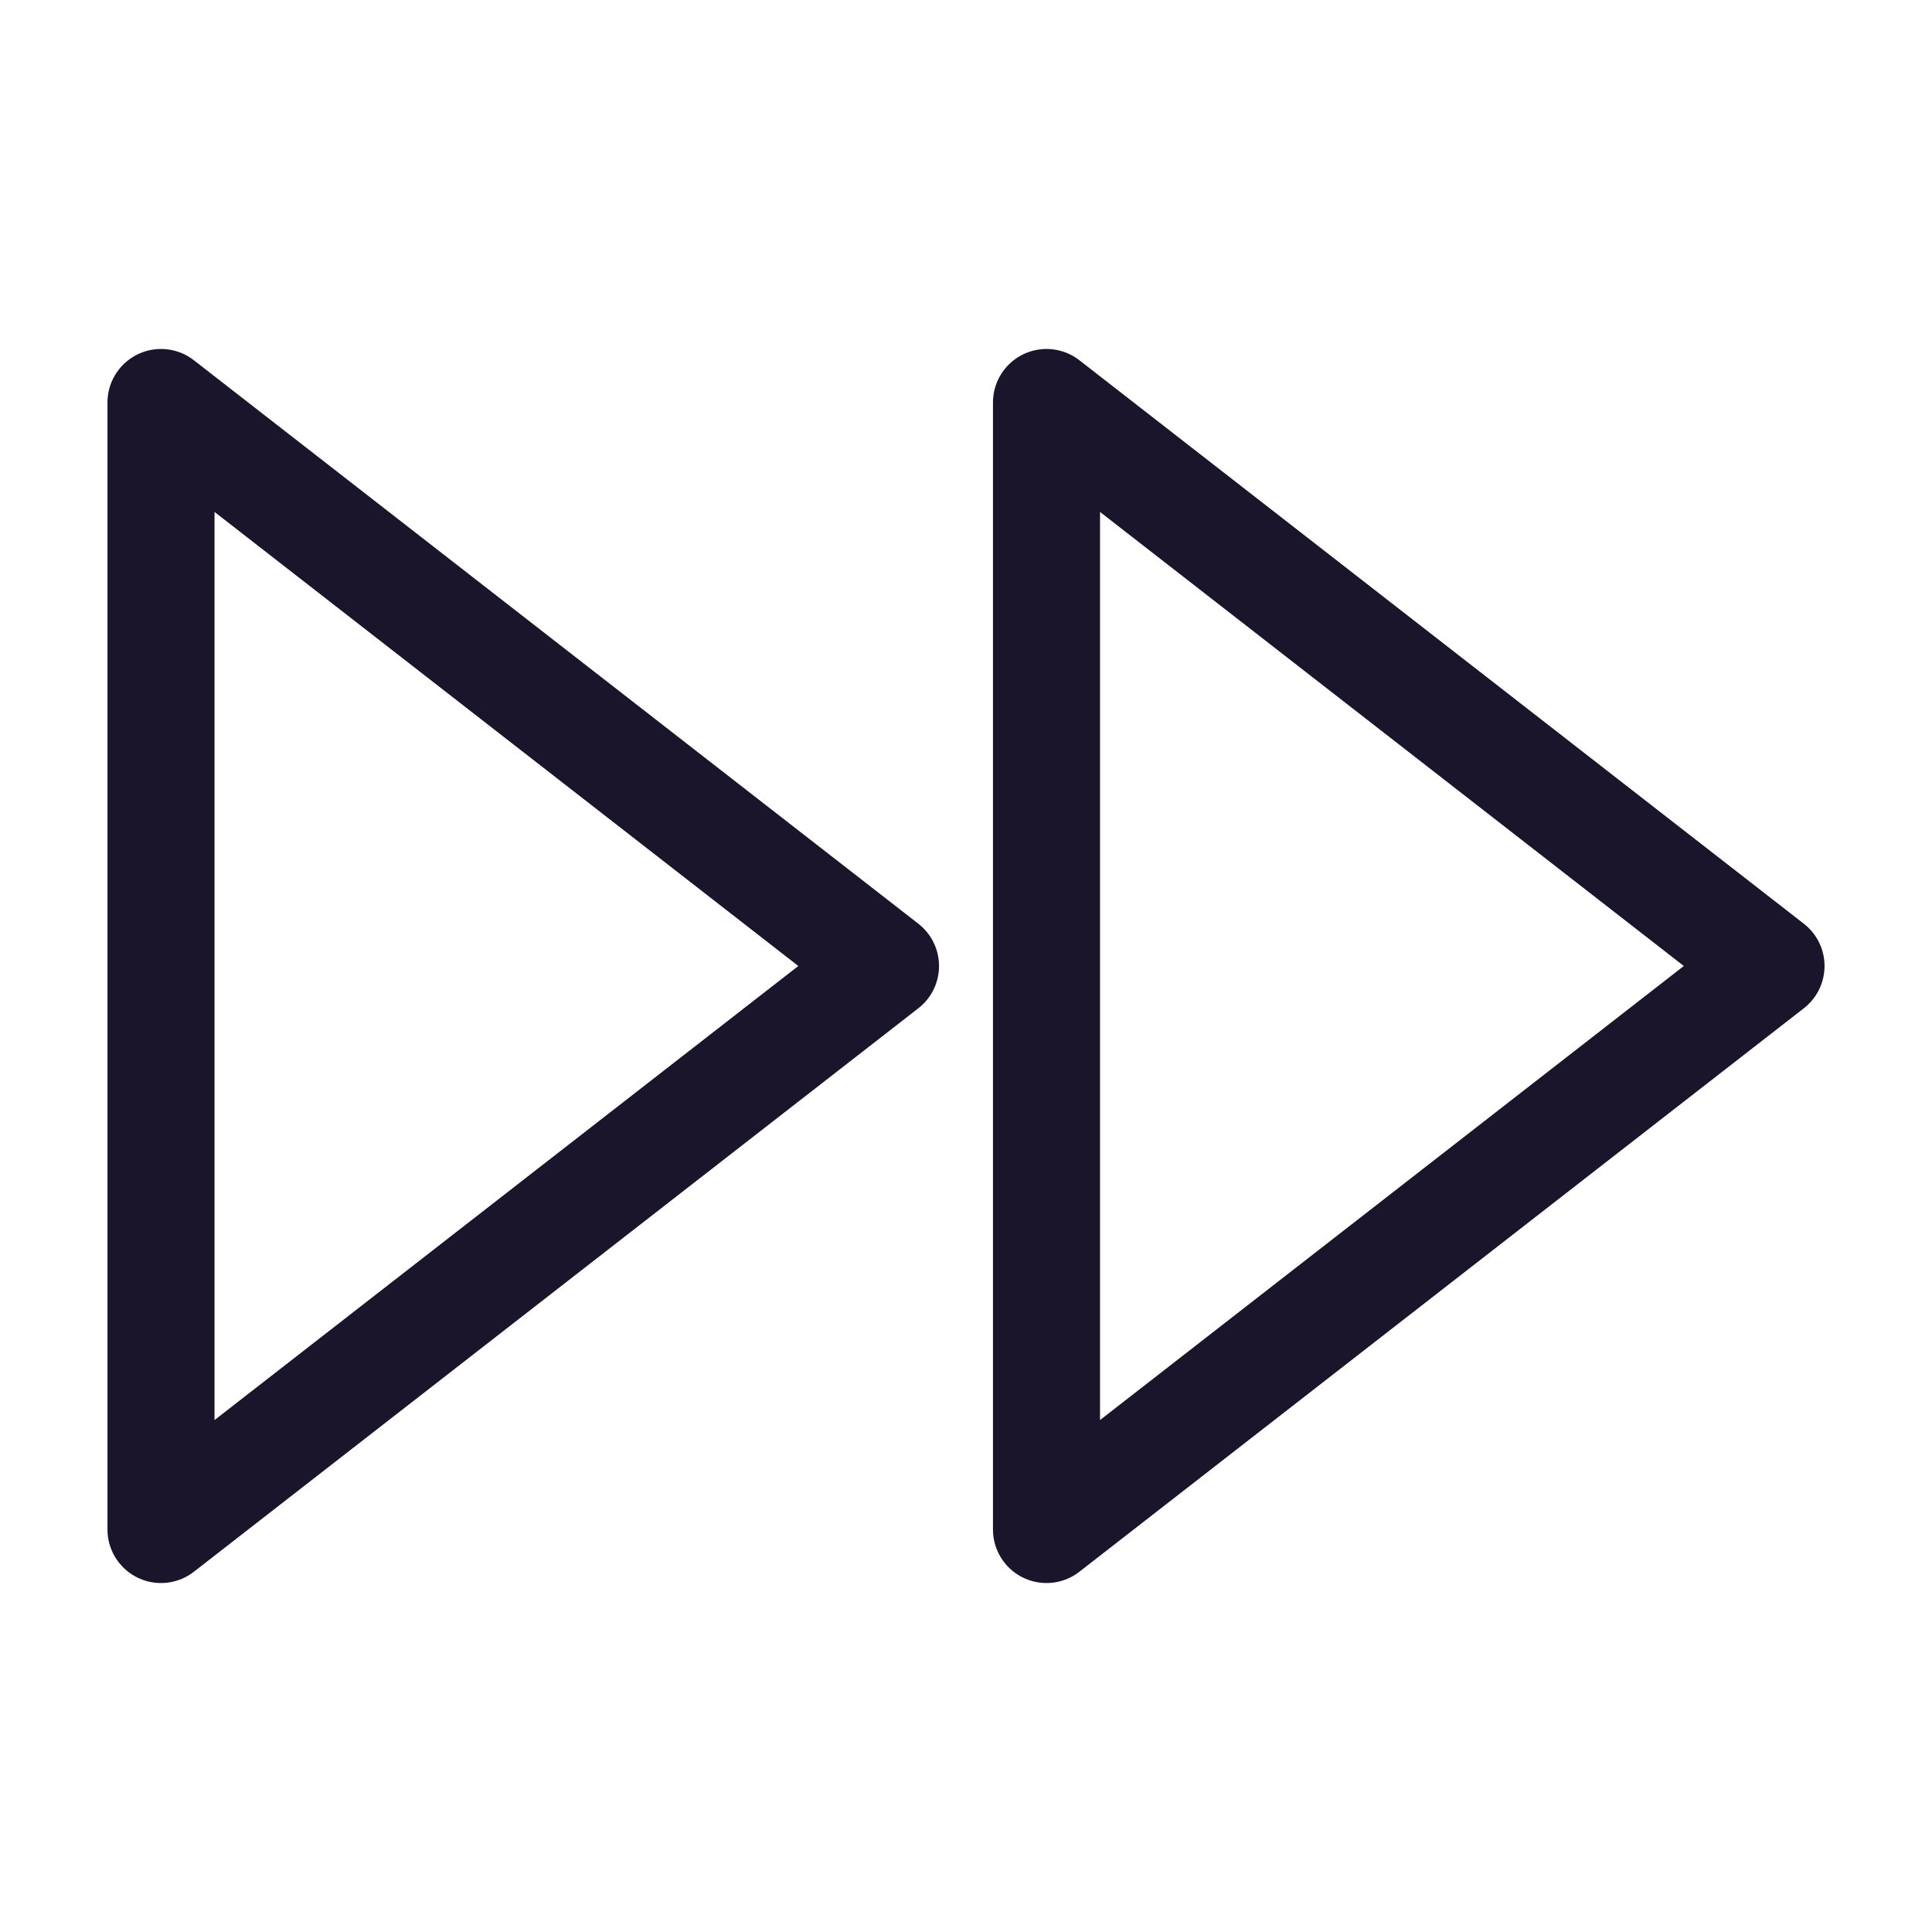 <svg xmlns="http://www.w3.org/2000/svg" width="16" height="16" viewBox="0 0 24 24" fill="none" stroke="#1b152b" stroke-width="1.33" stroke-linecap="round" stroke-linejoin="round" class="lucide lucide-fast-forward"><polygon points="13 19 22 12 13 5 13 19"/><polygon points="2 19 11 12 2 5 2 19"/></svg>